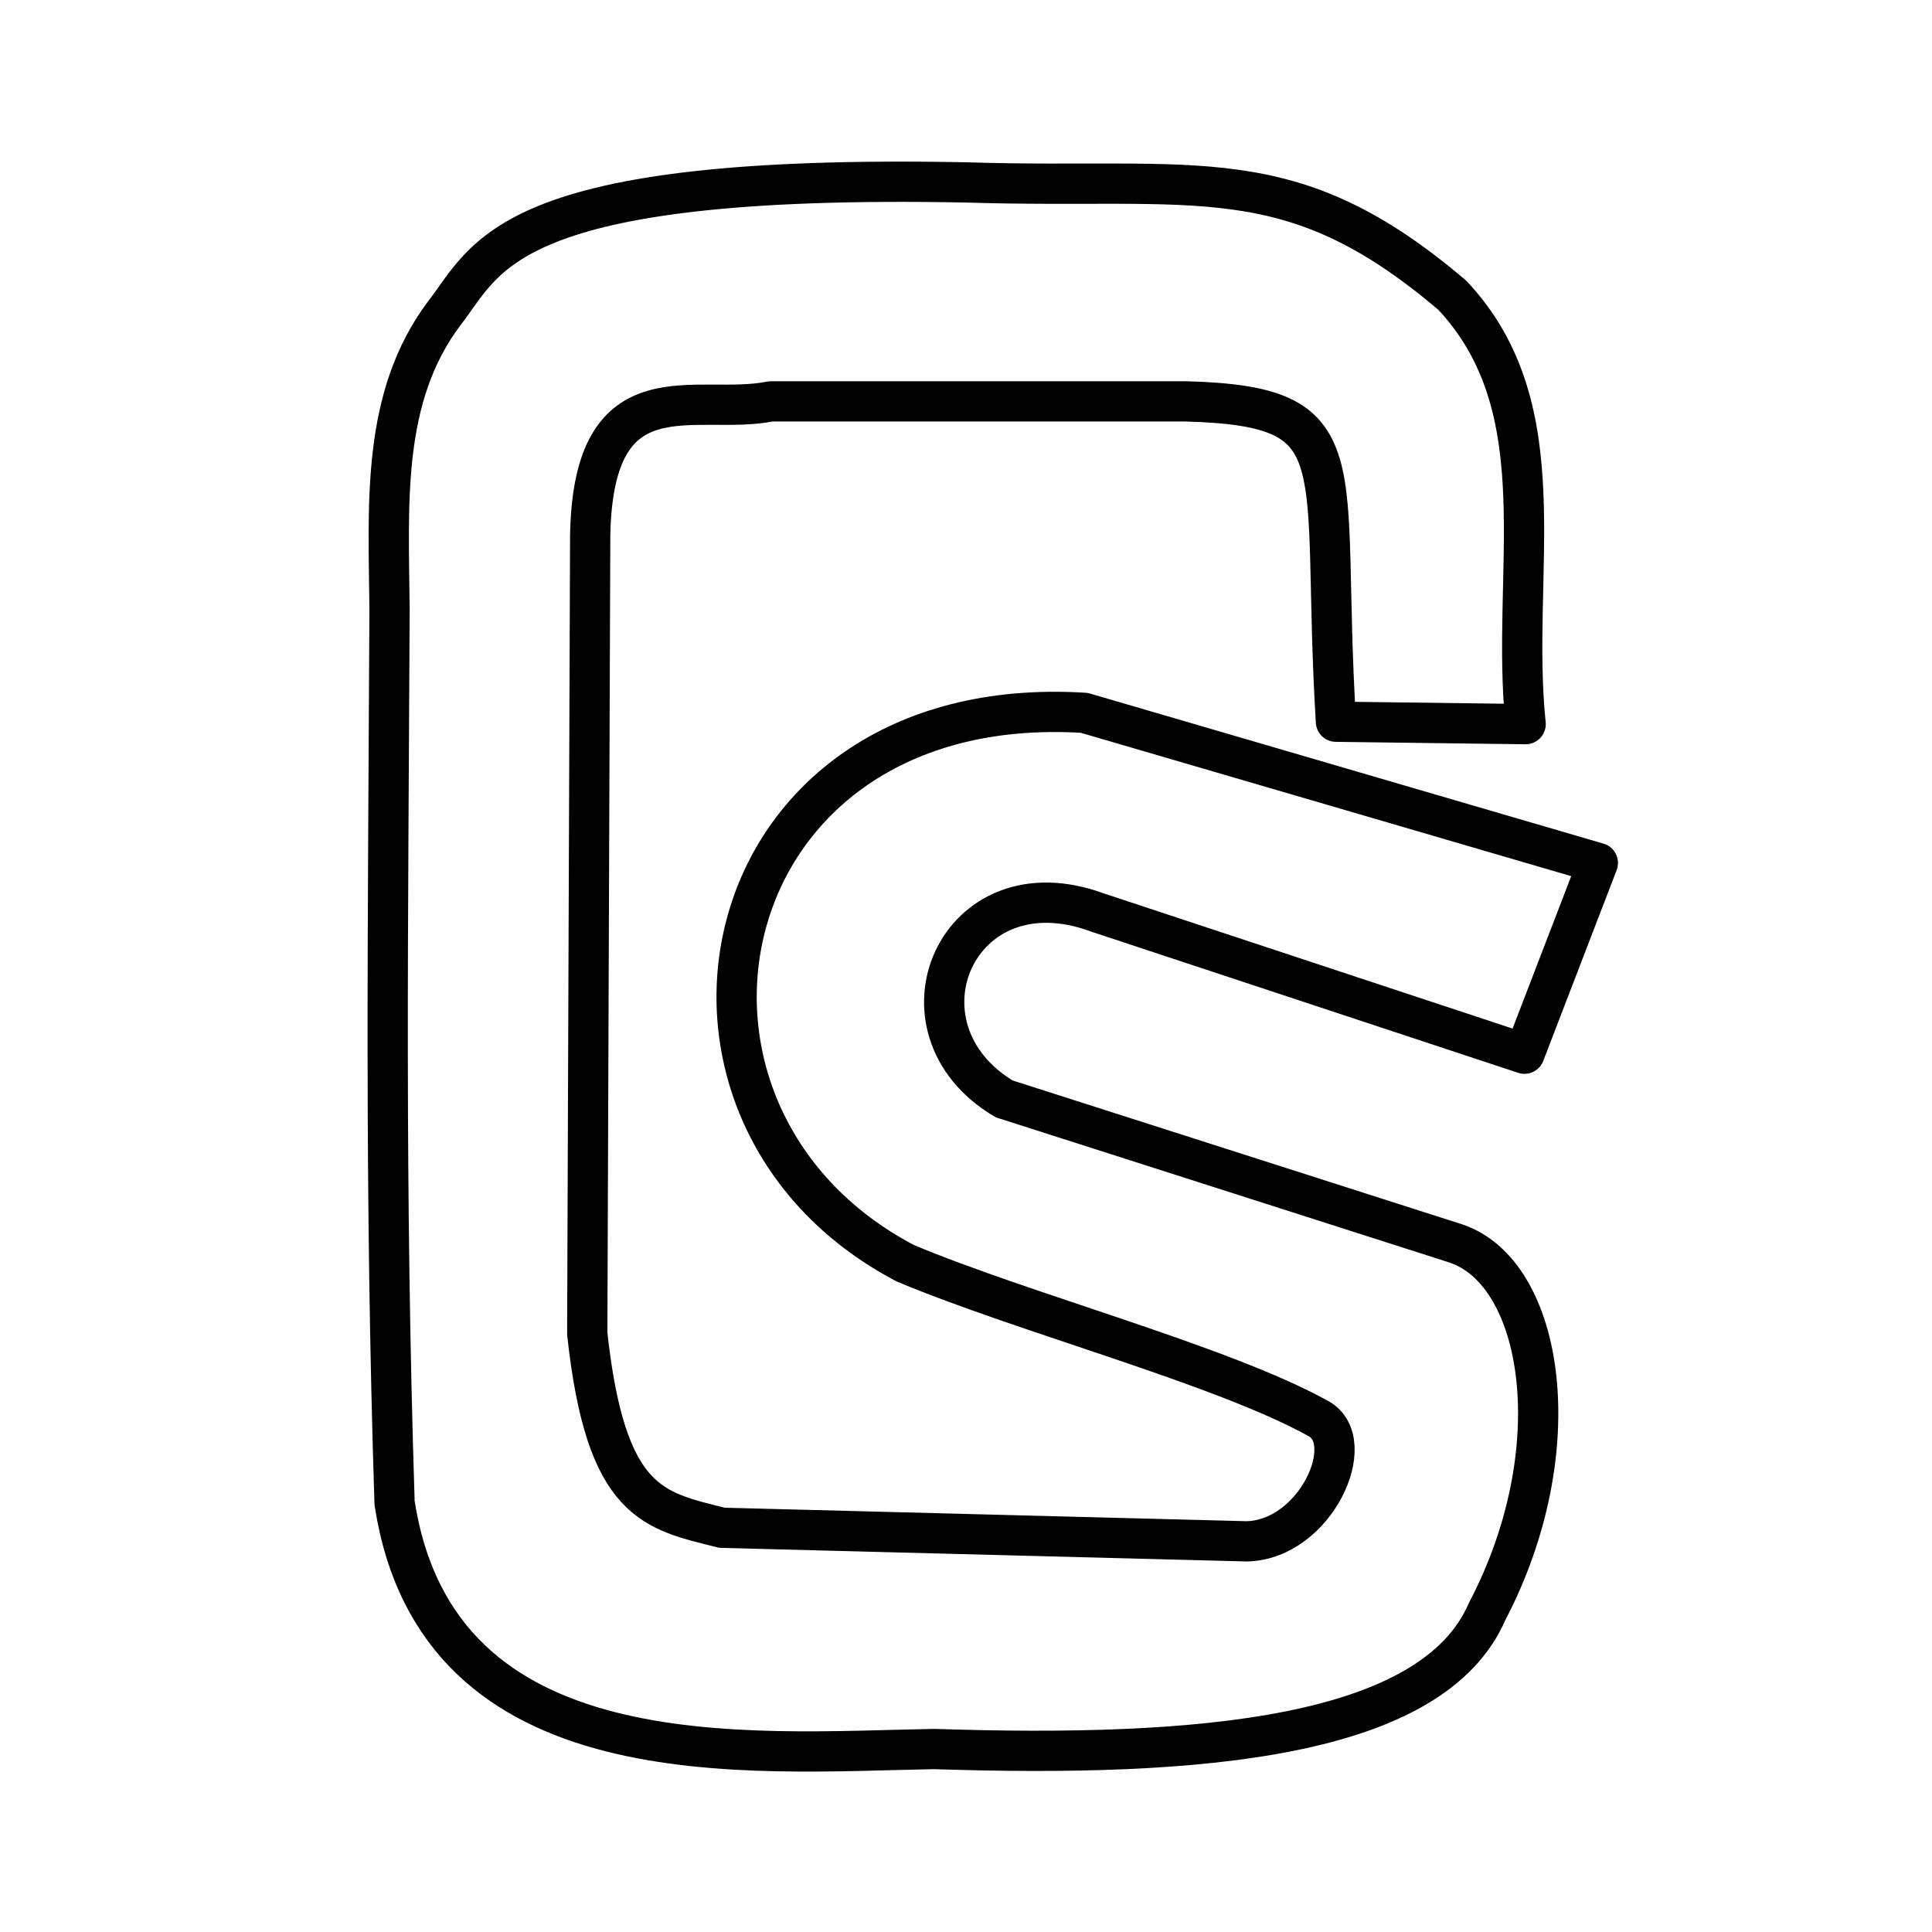 <?xml version="1.0" encoding="utf-8"?>
<svg width="800px" height="800px" viewBox="0 0 48 48" xmlns="http://www.w3.org/2000/svg"><defs><style>.a{fill:none;stroke:#000000;stroke-linecap:round;stroke-linejoin:round;}</style></defs><path class="a" d="M33.191,17.931l4.713.06c-.391-3.777.849-7.819-1.823-10.656-4.042-3.442-6.32-2.621-12.077-2.803C12.502,4.307,12.113,6.414,11.038,7.783,9.471,9.87,9.652,12.493,9.678,15.13c-.035,7.886-.127,14.332.125,22.21,1.067,6.92,8.752,6.198,13.405,6.114,6.624.219,12.383-.272,13.741-3.421,2.108-4.022,1.405-8.418-.785-9.142L24.947,27.301C22,25.548,23.768,21.373,27.275,22.674l10.6,3.505L39.698,21.44l-12.76-3.73c-9.408-.58-11.495,9.966-4.452,13.672,2.916,1.23,7.884,2.536,10.275,3.865,1.025.57-.078,3.009-1.785,3.047l-13.04-.337c-1.696-.429-2.883-.573-3.346-4.824l.073-19.83c.078-4.245,2.615-2.953,4.488-3.331H29.463c4.351.12,3.331,1.426,3.728,7.959Z"/></svg>
